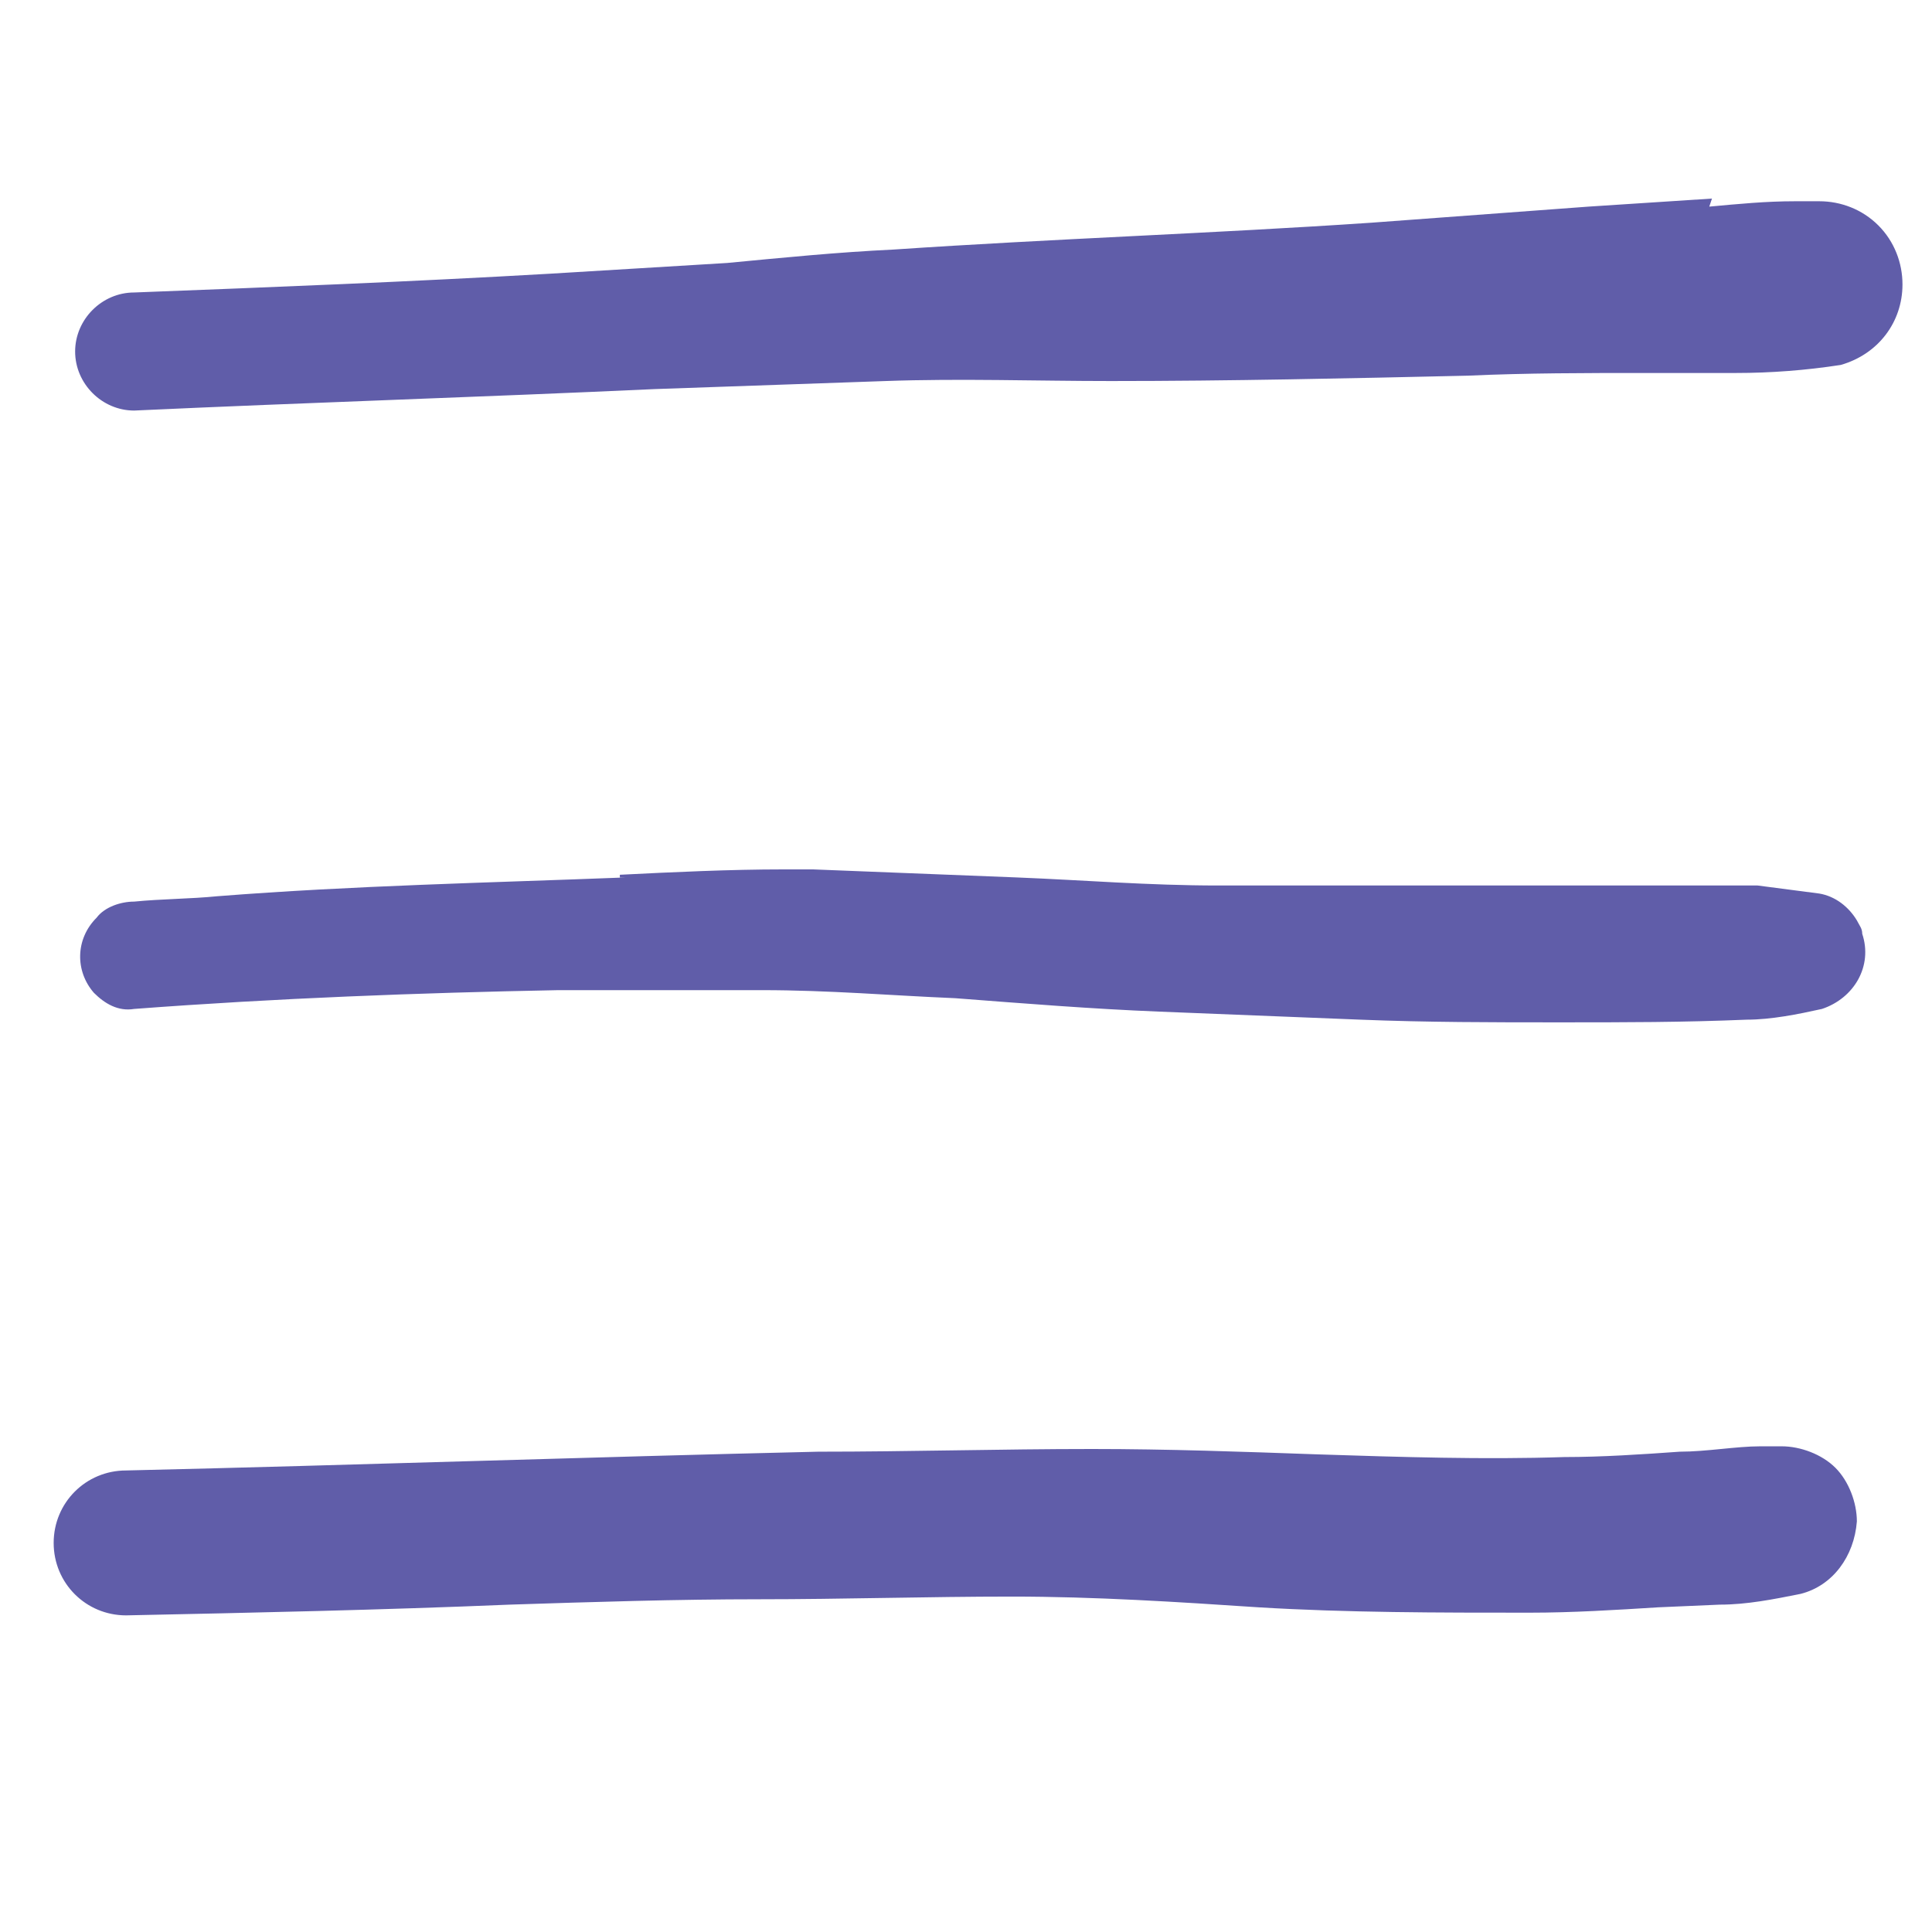 <?xml version="1.0" encoding="utf-8"?>
<!-- Generator: Adobe Illustrator 22.1.0, SVG Export Plug-In . SVG Version: 6.00 Build 0)  -->
<svg version="1.1" id="Draw_Layer" xmlns="http://www.w3.org/2000/svg" xmlns:xlink="http://www.w3.org/1999/xlink" x="0px" y="0px"
	 viewBox="0 0 72 72" style="enable-background:new 0 0 72 72;" xml:space="preserve">
<style type="text/css">
	.st0{fill:#605DA9;}
</style>
<title>Artboard 1 copy 8</title>
<path class="st0" d="M63.8,7.4l-4.6,0.3c-2.7,0.2-5.4,0.4-8.1,0.6c-5.9,0.4-11.9,0.6-17.8,1c-2.1,0.1-4.1,0.3-6.2,0.5l-6.6,0.4
	c-5.2,0.3-10.3,0.5-15.5,0.7c-1.2,0-2.2,1-2.2,2.2c0,1.2,1,2.2,2.2,2.2c0,0,0,0,0,0c6.5-0.3,12.9-0.5,19.4-0.8
	c2.9-0.1,5.7-0.2,8.6-0.3c2.8-0.1,5.6,0,8.4,0c4.4,0,8.9-0.1,13.3-0.2c2.2-0.1,4.4-0.1,6.6-0.1h3.4c1.3,0,2.6-0.1,3.9-0.3
	c1.4-0.4,2.3-1.6,2.3-3c0-0.8-0.3-1.6-0.9-2.2c-0.6-0.6-1.4-0.9-2.2-0.9c-0.3,0-0.6,0-0.9,0c-1.1,0-2.1,0.1-3.2,0.2L63.8,7.4z"/>
<path class="st0" d="M23.3,32.7c-5.1,0.2-10.1,0.3-15.2,0.7c-1,0.1-2.1,0.1-3.1,0.2c-0.5,0-1.1,0.2-1.4,0.6c-0.8,0.8-0.8,2-0.1,2.8
	c0.4,0.4,0.9,0.7,1.5,0.6c5.3-0.4,10.6-0.6,15.8-0.7c2.5,0,5.1,0,7.6,0s4.8,0.2,7.2,0.3c2.6,0.2,5.1,0.4,7.6,0.5s5,0.2,7.5,0.3
	s4.9,0.1,7.4,0.1s4.6,0,7-0.1c0.9,0,1.9-0.2,2.8-0.4c1.2-0.4,1.9-1.6,1.5-2.8c0-0.2-0.1-0.3-0.2-0.5c-0.3-0.5-0.8-0.9-1.4-1
	c-0.8-0.1-1.5-0.2-2.3-0.3c-0.5,0-1.1,0-1.6,0h-3.7h-7.2c-2.5,0-5,0-7.6,0s-5-0.2-7.5-0.3s-5-0.2-7.6-0.3h-1.1c-2,0-4.1,0.1-6.1,0.2
	V32.7z"/>
<path class="st0" d="M62.6,54.1c-1.4,0.1-2.9,0.2-4.3,0.2c-3,0.1-6.1,0-9.2-0.1c-2.8-0.1-5.6-0.2-8.4-0.2c-3.4,0-6.8,0.1-10.2,0.1
	c-8.6,0.2-17.2,0.5-25.8,0.7c-1.5,0-2.7,1.2-2.7,2.7c0,1.5,1.2,2.7,2.7,2.7c4.8-0.1,9.5-0.2,14.3-0.4c3.1-0.1,6.2-0.2,9.3-0.2
	s6.3-0.1,9.4-0.1s6.2,0.2,9.2,0.4c3.3,0.2,6.7,0.2,10.1,0.2c1.6,0,3.2-0.1,4.8-0.2l2.3-0.1c1,0,2-0.2,3-0.4c1.2-0.3,2-1.4,2.1-2.7
	c0-0.7-0.3-1.5-0.8-2c-0.5-0.5-1.3-0.8-2-0.8c-0.3,0-0.6,0-0.8,0C64.7,53.9,63.6,54.1,62.6,54.1L62.6,54.1z"/>
</svg>
